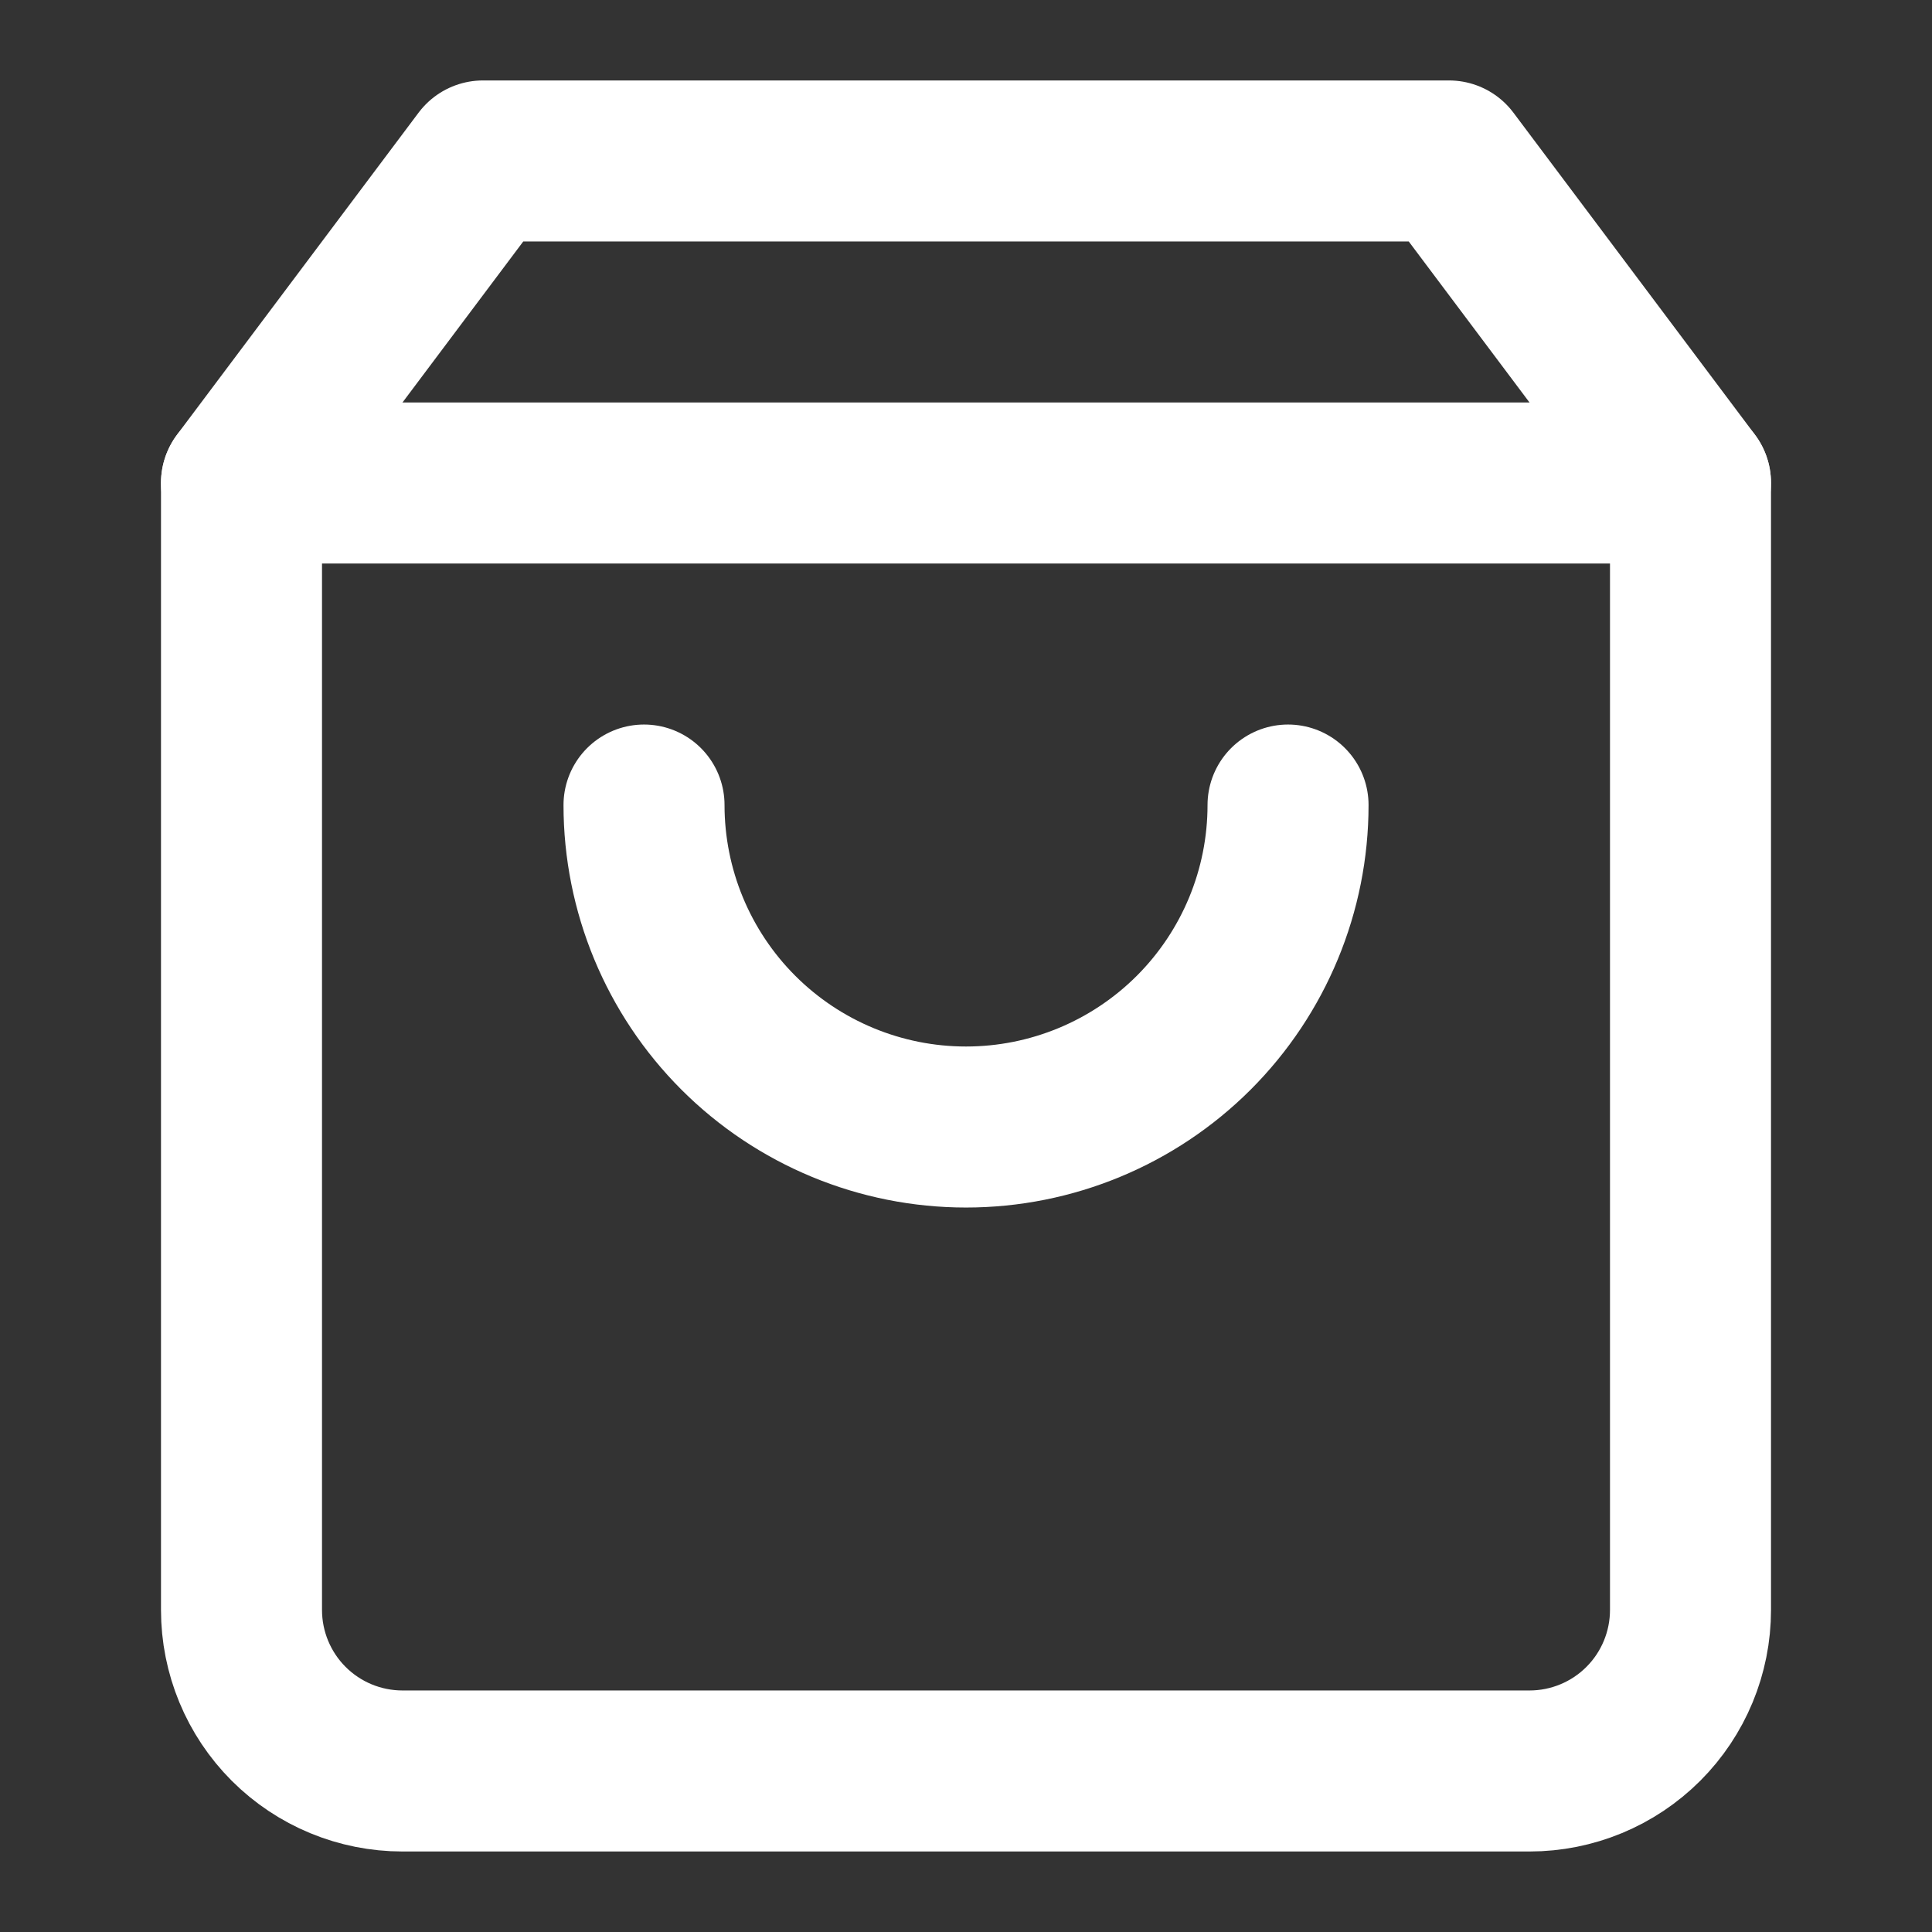 <svg width="32" height="32" viewBox="0 0 32 32" fill="none" xmlns="http://www.w3.org/2000/svg">
<rect x="0" y="0" width="32" height="32" fill="#333333" stroke="none"/>
<path d="M8 2.666L4 7.999V26.666C4 27.373 4.281 28.052 4.781 28.552C5.281 29.052 5.959 29.333 6.667 29.333H25.333C26.041 29.333 26.719 29.052 27.219 28.552C27.719 28.052 28 27.373 28 26.666V7.999L24 2.666H8Z" stroke="white" stroke-width="2.667" stroke-linecap="round" stroke-linejoin="round"/>
<path d="M4 8H28" stroke="white" stroke-width="2.667" stroke-linecap="round" stroke-linejoin="round"/>
<path d="M21.334 13.334C21.334 14.748 20.772 16.105 19.772 17.105C18.771 18.105 17.415 18.667 16 18.667C14.586 18.667 13.229 18.105 12.229 17.105C11.229 16.105 10.667 14.748 10.667 13.334" stroke="white" stroke-width="2.667" stroke-linecap="round" stroke-linejoin="round"/>
</svg>
